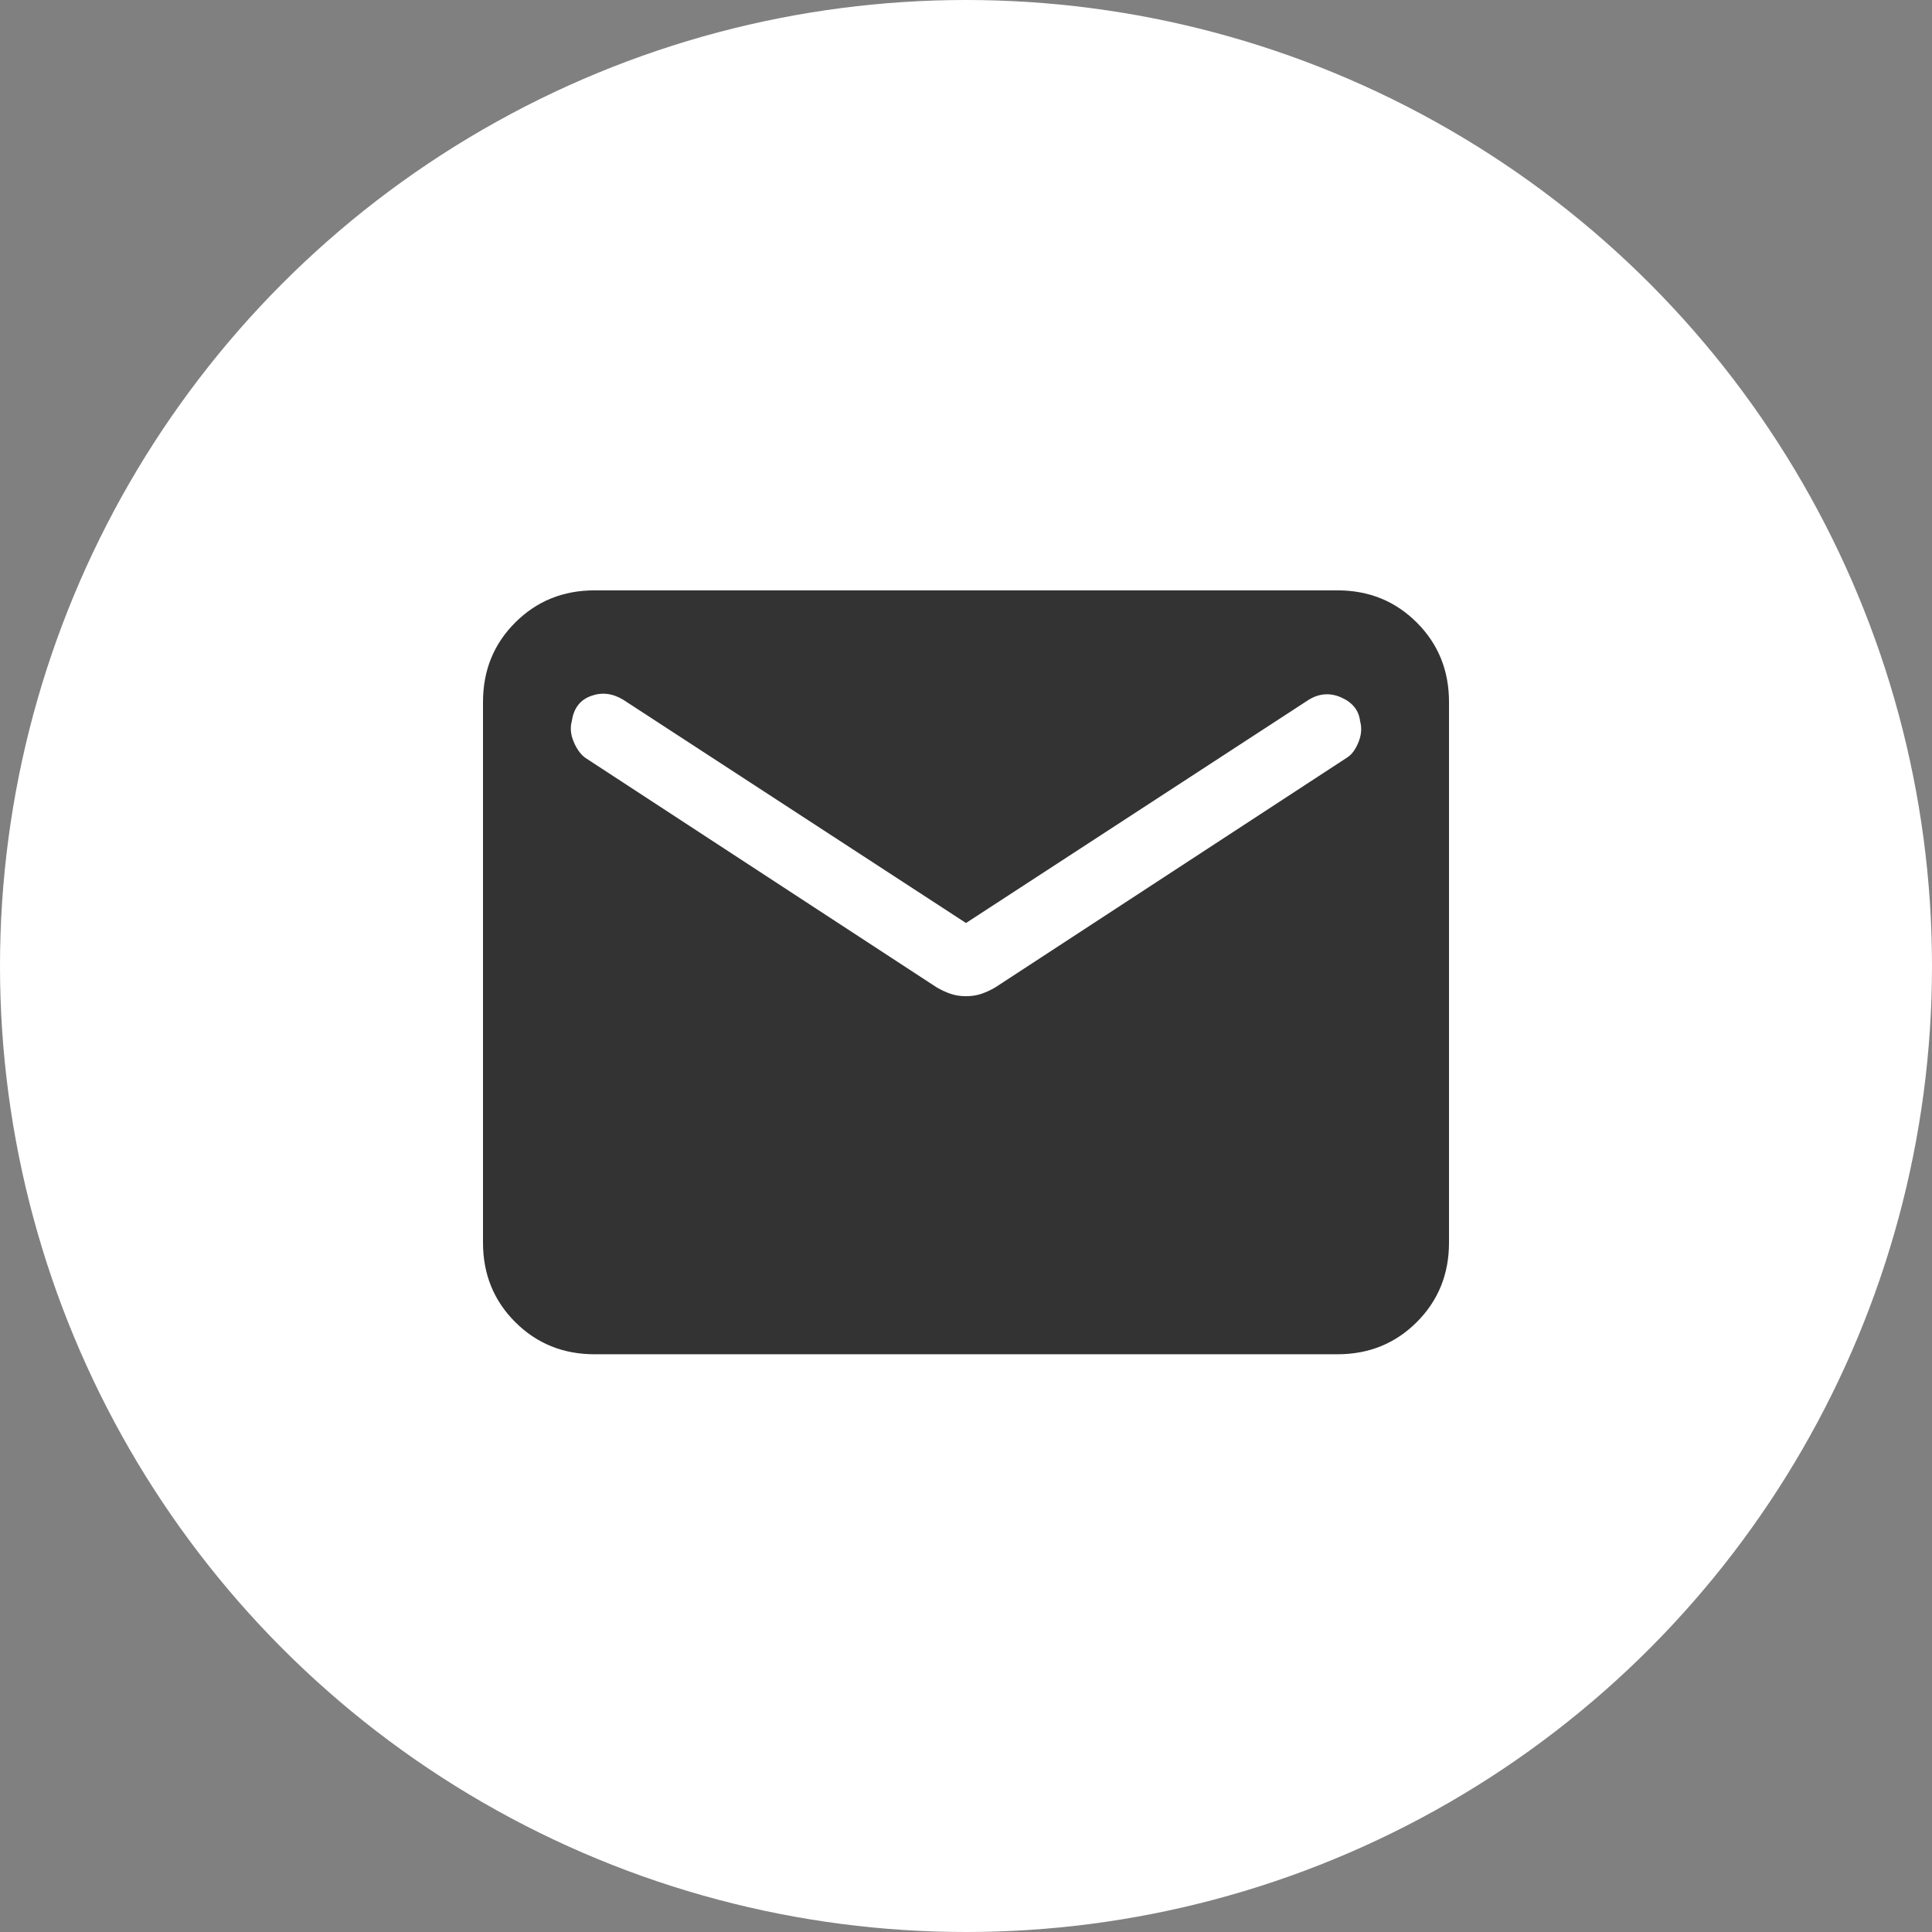 <svg width="60" height="60" viewBox="0 0 60 60" fill="none" xmlns="http://www.w3.org/2000/svg">
<rect x="0" y="0" width="60" height="60" fill="#808080" stroke="none"/>
<circle cx="30" cy="30" r="30" fill="white"/>
<mask id="mask0_2381_81" style="mask-type:alpha" maskUnits="userSpaceOnUse" x="10" y="10" width="40" height="40">
<rect x="10" y="10" width="40" height="40" fill="#D9D9D9"/>
</mask>
<g mask="url(#mask0_2381_81)">
<path d="M18.467 42.058C17.489 42.058 16.667 41.725 16 41.058C15.333 40.391 15 39.569 15 38.591V21.801C15 20.823 15.333 20 16 19.334C16.667 18.667 17.489 18.334 18.467 18.334H41.533C42.511 18.334 43.333 18.667 44 19.334C44.667 20 45 20.823 45 21.801V38.591C45 39.569 44.667 40.391 44 41.058C43.333 41.725 42.511 42.058 41.533 42.058H18.467ZM30 30.938C30.179 30.938 30.341 30.912 30.487 30.861C30.633 30.81 30.776 30.743 30.915 30.661L41.831 23.529C41.974 23.442 42.092 23.285 42.186 23.056C42.28 22.828 42.298 22.607 42.239 22.395C42.2 22.064 42.008 21.82 41.662 21.664C41.317 21.508 40.978 21.53 40.647 21.73L30 28.665L19.353 21.73C19.022 21.53 18.688 21.491 18.353 21.614C18.017 21.737 17.82 21.992 17.761 22.381C17.702 22.589 17.72 22.806 17.814 23.031C17.908 23.257 18.028 23.424 18.173 23.532L29.085 30.661C29.224 30.743 29.367 30.81 29.513 30.861C29.659 30.912 29.821 30.938 30 30.938Z" fill="#333333"/>
</g>
</svg>
